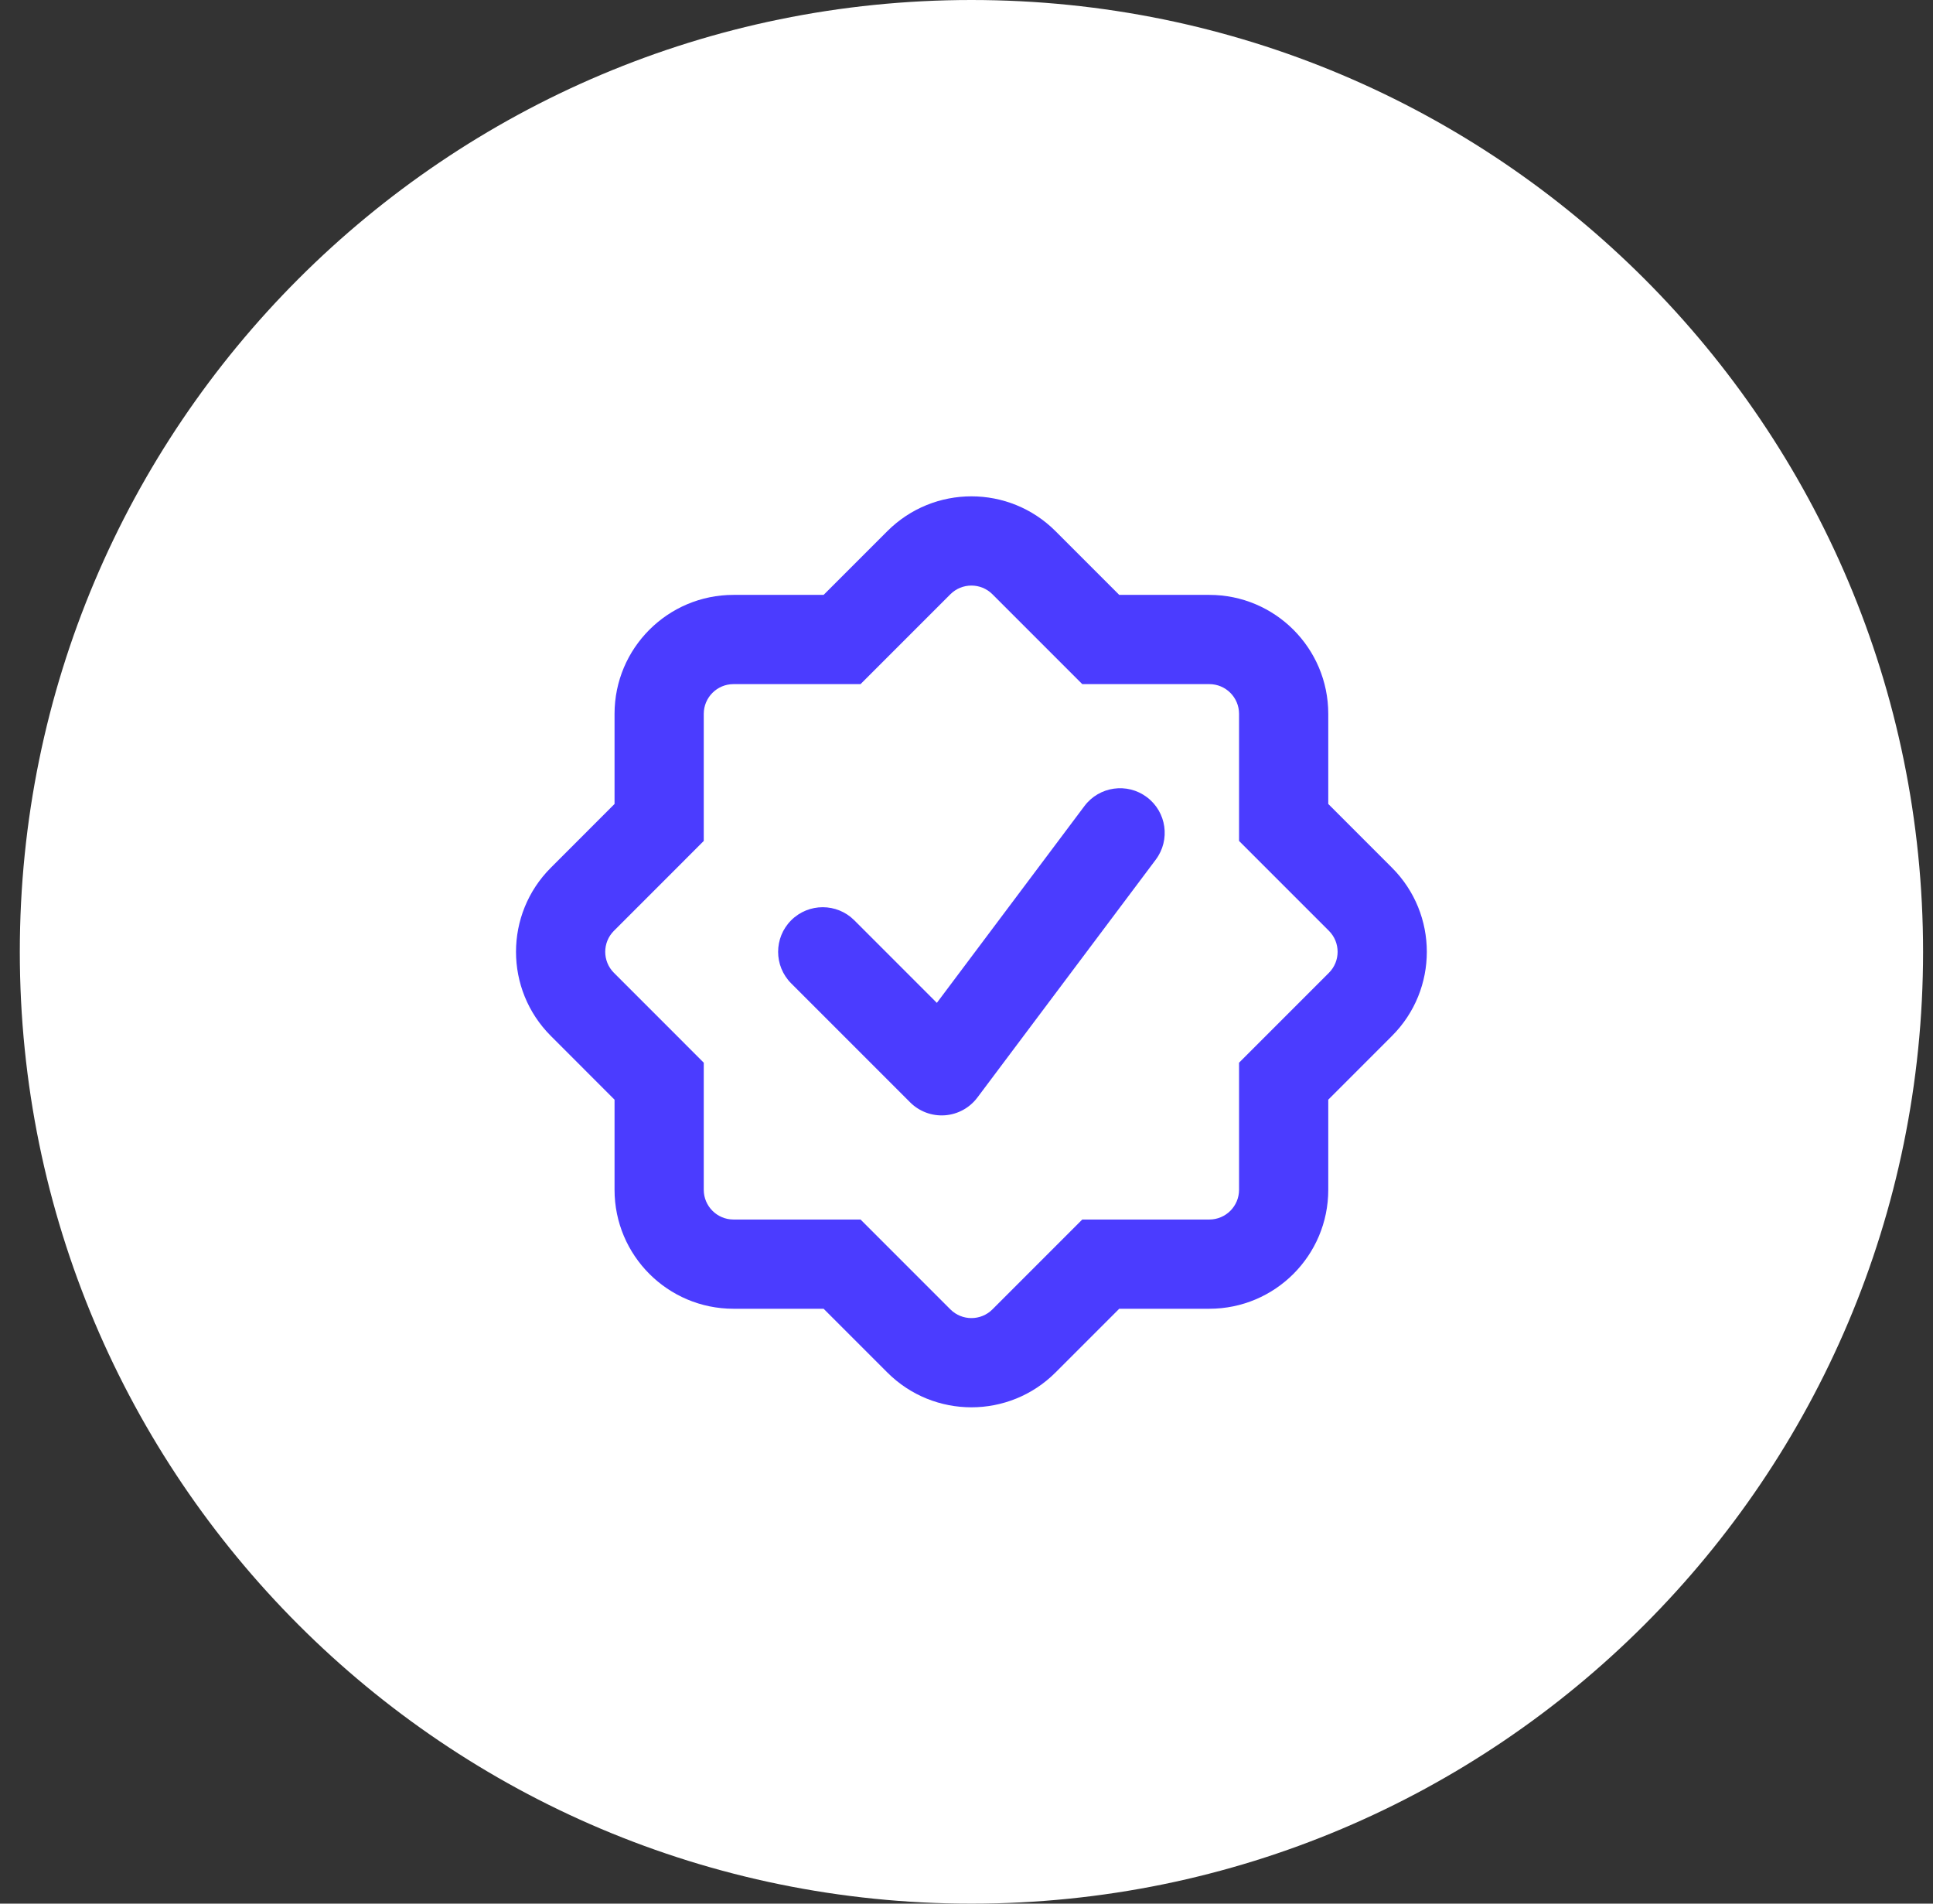 <svg width="65" height="64" viewBox="0 0 65 64" fill="none" xmlns="http://www.w3.org/2000/svg">
<rect x="0" y="0" width="65" height="64" fill="#333333" stroke="none"/>
<path d="M0.666 32C0.666 14.327 14.993 0 32.666 0C50.339 0 64.666 14.327 64.666 32C64.666 49.673 50.339 64 32.666 64C14.993 64 0.666 49.673 0.666 32Z" fill="white"/>
<path fill-rule="evenodd" clip-rule="evenodd" d="M27.695 23H28.937L29.816 22.121L31.958 19.979C32.349 19.589 32.982 19.589 33.372 19.979L35.514 22.121L36.393 23H37.636H40.665C41.218 23 41.665 23.448 41.665 24V27.029V28.272L42.544 29.151L44.686 31.293C45.077 31.683 45.077 32.317 44.686 32.707L42.544 34.849L41.665 35.728V36.971V40C41.665 40.552 41.218 41 40.665 41H37.636H36.393L35.514 41.879L33.372 44.021C32.982 44.411 32.349 44.411 31.958 44.021L29.816 41.879L28.937 41H27.695H24.665C24.113 41 23.665 40.552 23.665 40V36.971V35.728L22.787 34.849L20.645 32.707C20.254 32.317 20.254 31.683 20.645 31.293L22.787 29.151L23.665 28.272V27.029V24C23.665 23.448 24.113 23 24.665 23H27.695ZM35.494 17.858C33.932 16.296 31.399 16.296 29.837 17.858L27.695 20H24.665C22.456 20 20.665 21.791 20.665 24V27.029L18.523 29.172C16.961 30.734 16.961 33.266 18.523 34.828L20.665 36.971V40C20.665 42.209 22.456 44 24.665 44H27.695L29.837 46.142C31.399 47.704 33.932 47.704 35.494 46.142L37.636 44H40.665C42.874 44 44.665 42.209 44.665 40V36.971L46.807 34.828C48.37 33.266 48.37 30.734 46.807 29.172L44.665 27.029V24C44.665 21.791 42.874 20 40.665 20H37.636L35.494 17.858ZM38.865 28.9C39.362 28.237 39.228 27.297 38.565 26.8C37.903 26.303 36.962 26.437 36.465 27.1L31.503 33.716L28.726 30.939C28.14 30.354 27.191 30.354 26.605 30.939C26.019 31.525 26.019 32.475 26.605 33.061L30.605 37.061C30.912 37.368 31.338 37.527 31.772 37.496C32.205 37.465 32.604 37.248 32.865 36.9L38.865 28.9Z" fill="#4B3CFF"/>
</svg>
